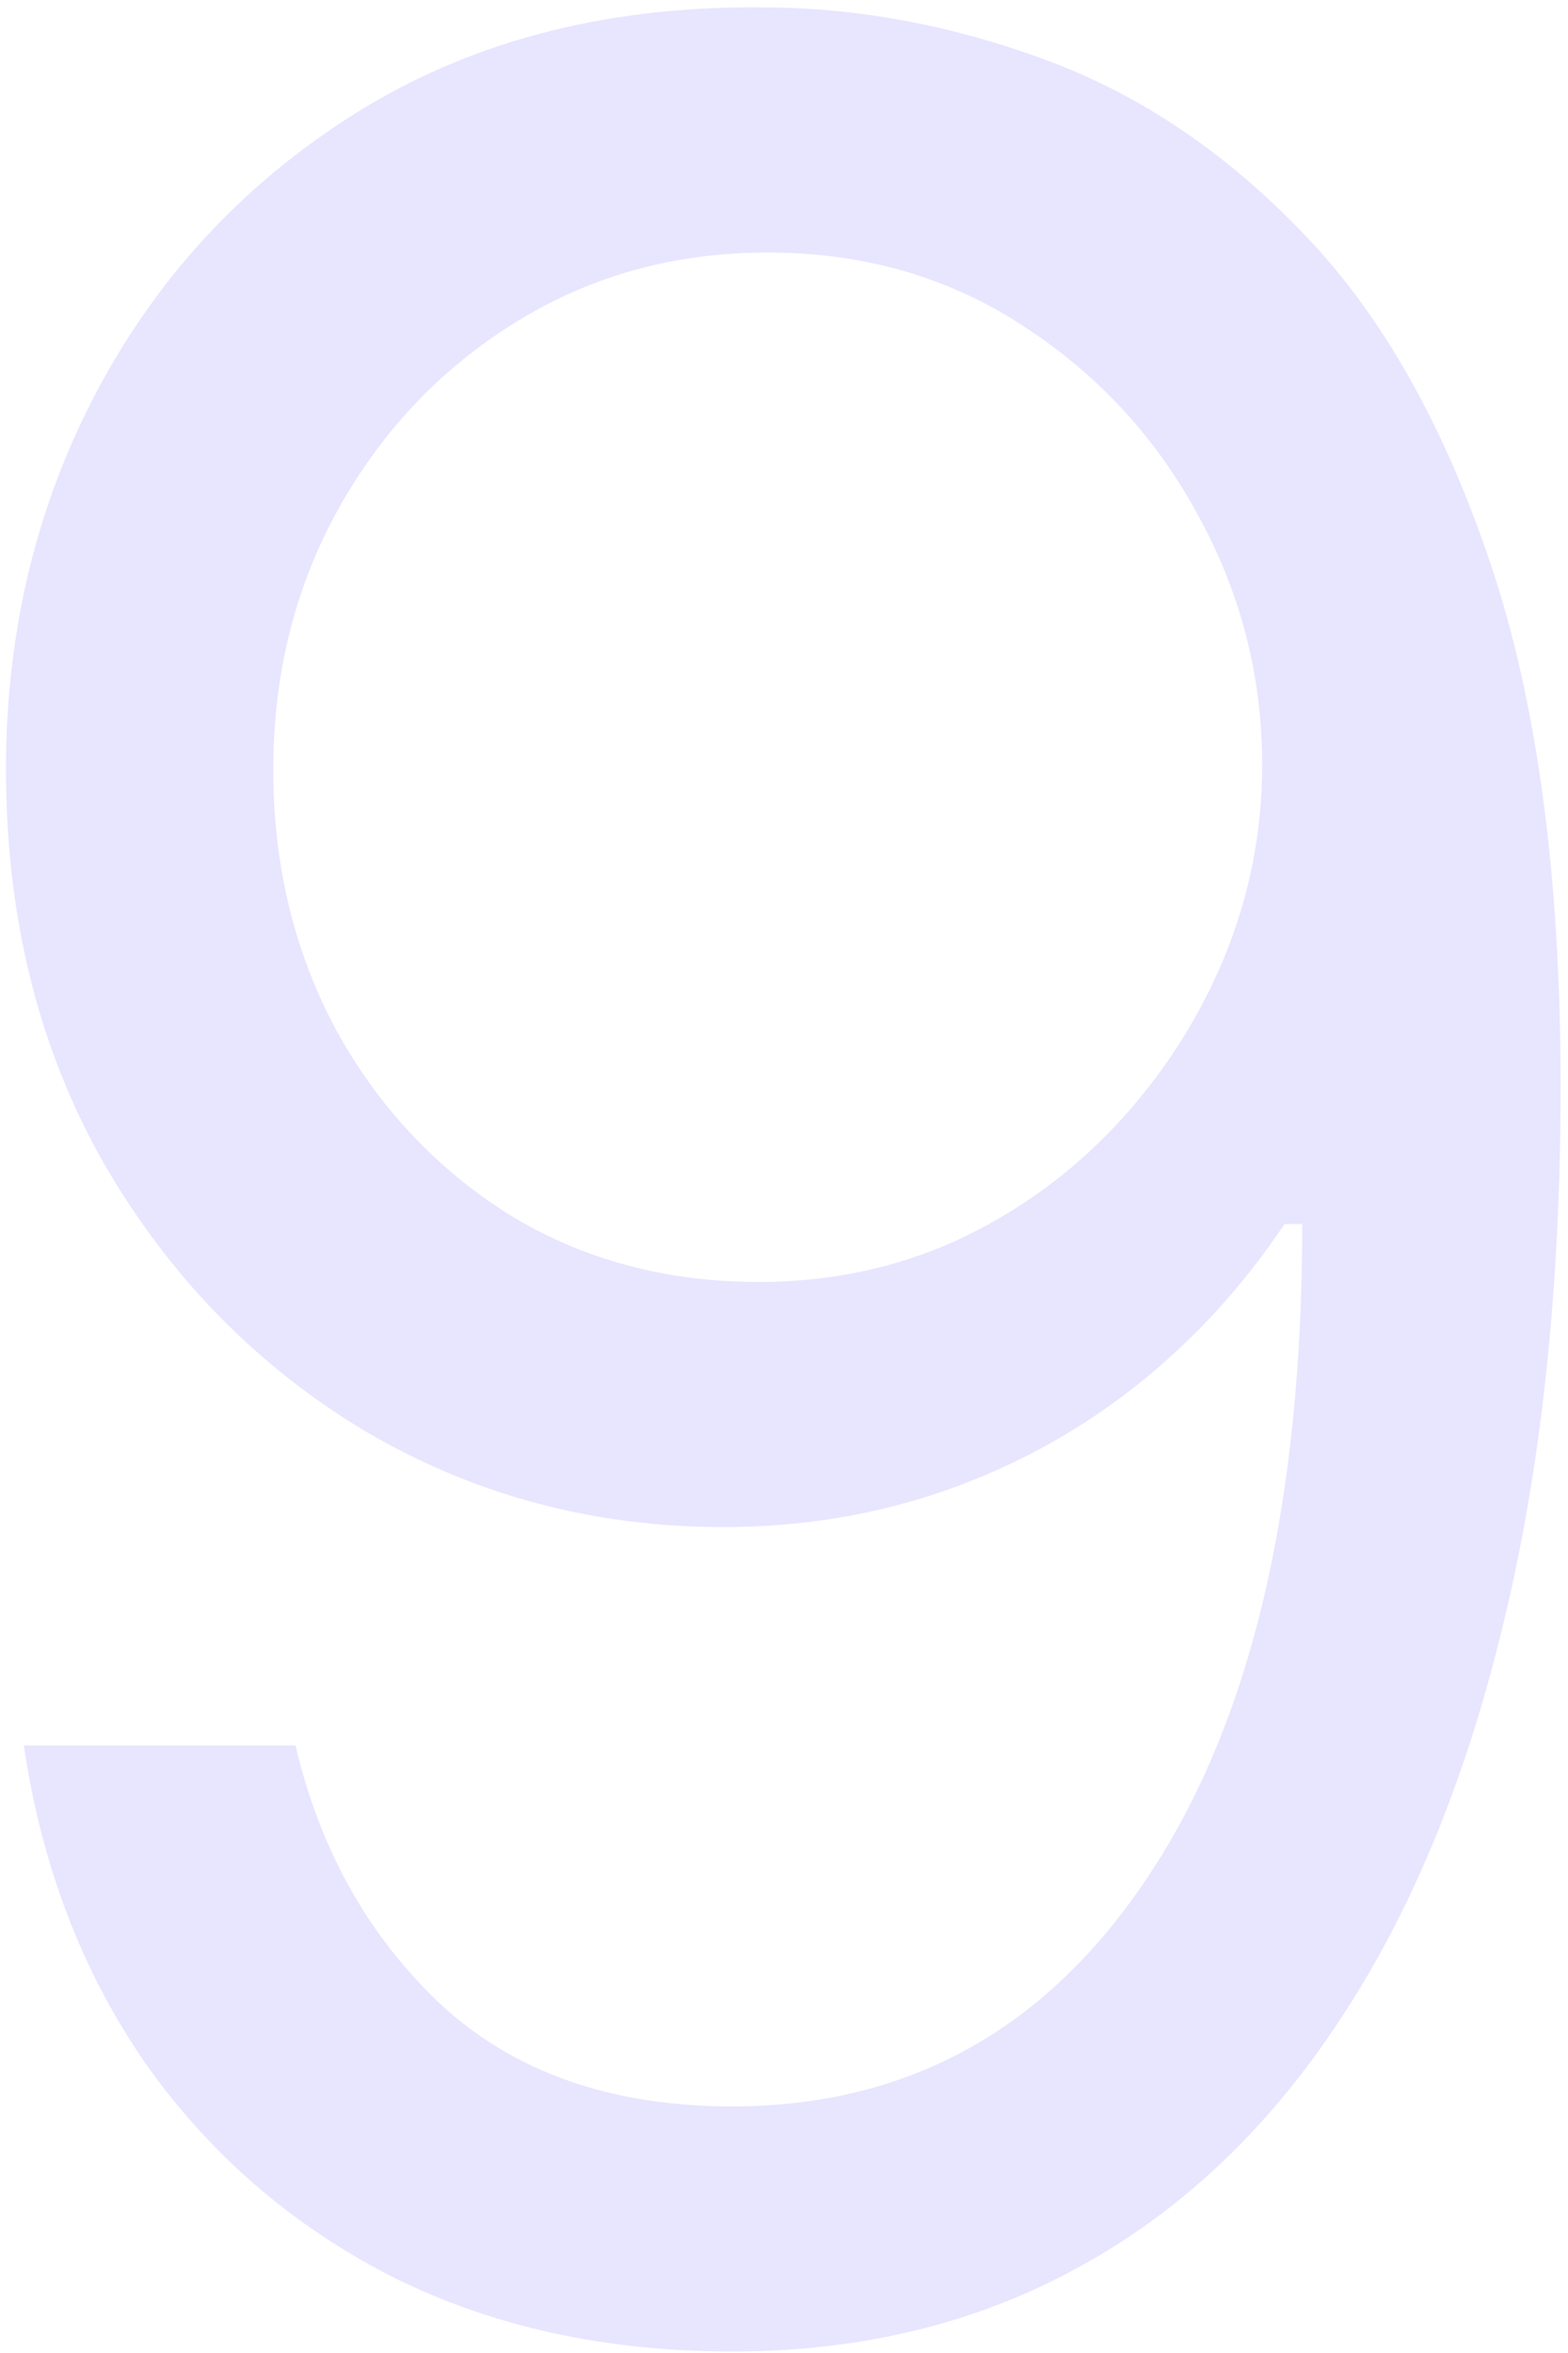 <?xml version="1.0" encoding="UTF-8"?> <svg xmlns="http://www.w3.org/2000/svg" width="48" height="72" viewBox="0 0 48 72" fill="none"><path d="M23.501 0.227C26.365 0.25 29.229 0.795 32.092 1.864C34.956 2.932 37.57 4.705 39.933 7.182C42.297 9.636 44.195 12.989 45.626 17.239C47.058 21.489 47.774 26.818 47.774 33.227C47.774 39.432 47.183 44.943 46.001 49.761C44.842 54.557 43.16 58.602 40.956 61.898C38.774 65.193 36.115 67.693 32.979 69.398C29.865 71.102 26.342 71.954 22.41 71.954C18.501 71.954 15.013 71.182 11.945 69.636C8.899 68.068 6.399 65.898 4.445 63.125C2.513 60.33 1.274 57.091 0.729 53.409H9.047C9.797 56.614 11.286 59.261 13.513 61.352C15.763 63.42 18.729 64.454 22.41 64.454C27.797 64.454 32.047 62.102 35.16 57.398C38.297 52.693 39.865 46.045 39.865 37.455H39.32C38.047 39.364 36.535 41.011 34.785 42.398C33.035 43.784 31.092 44.852 28.956 45.602C26.82 46.352 24.547 46.727 22.138 46.727C18.138 46.727 14.467 45.739 11.126 43.761C7.808 41.761 5.149 39.023 3.149 35.545C1.172 32.045 0.183 28.046 0.183 23.546C0.183 19.273 1.138 15.364 3.047 11.818C4.979 8.25 7.683 5.409 11.161 3.295C14.661 1.182 18.774 0.159 23.501 0.227ZM23.501 7.727C20.638 7.727 18.058 8.443 15.763 9.875C13.49 11.284 11.683 13.193 10.342 15.602C9.024 17.989 8.365 20.636 8.365 23.546C8.365 26.454 9.001 29.102 10.274 31.489C11.57 33.852 13.331 35.739 15.558 37.148C17.808 38.534 20.365 39.227 23.229 39.227C25.388 39.227 27.399 38.807 29.263 37.966C31.126 37.102 32.751 35.932 34.138 34.455C35.547 32.955 36.649 31.261 37.445 29.375C38.24 27.466 38.638 25.477 38.638 23.409C38.638 20.682 37.979 18.125 36.66 15.739C35.365 13.352 33.57 11.421 31.274 9.943C29.001 8.466 26.41 7.727 23.501 7.727Z" fill="#E8E5FF"></path></svg> 